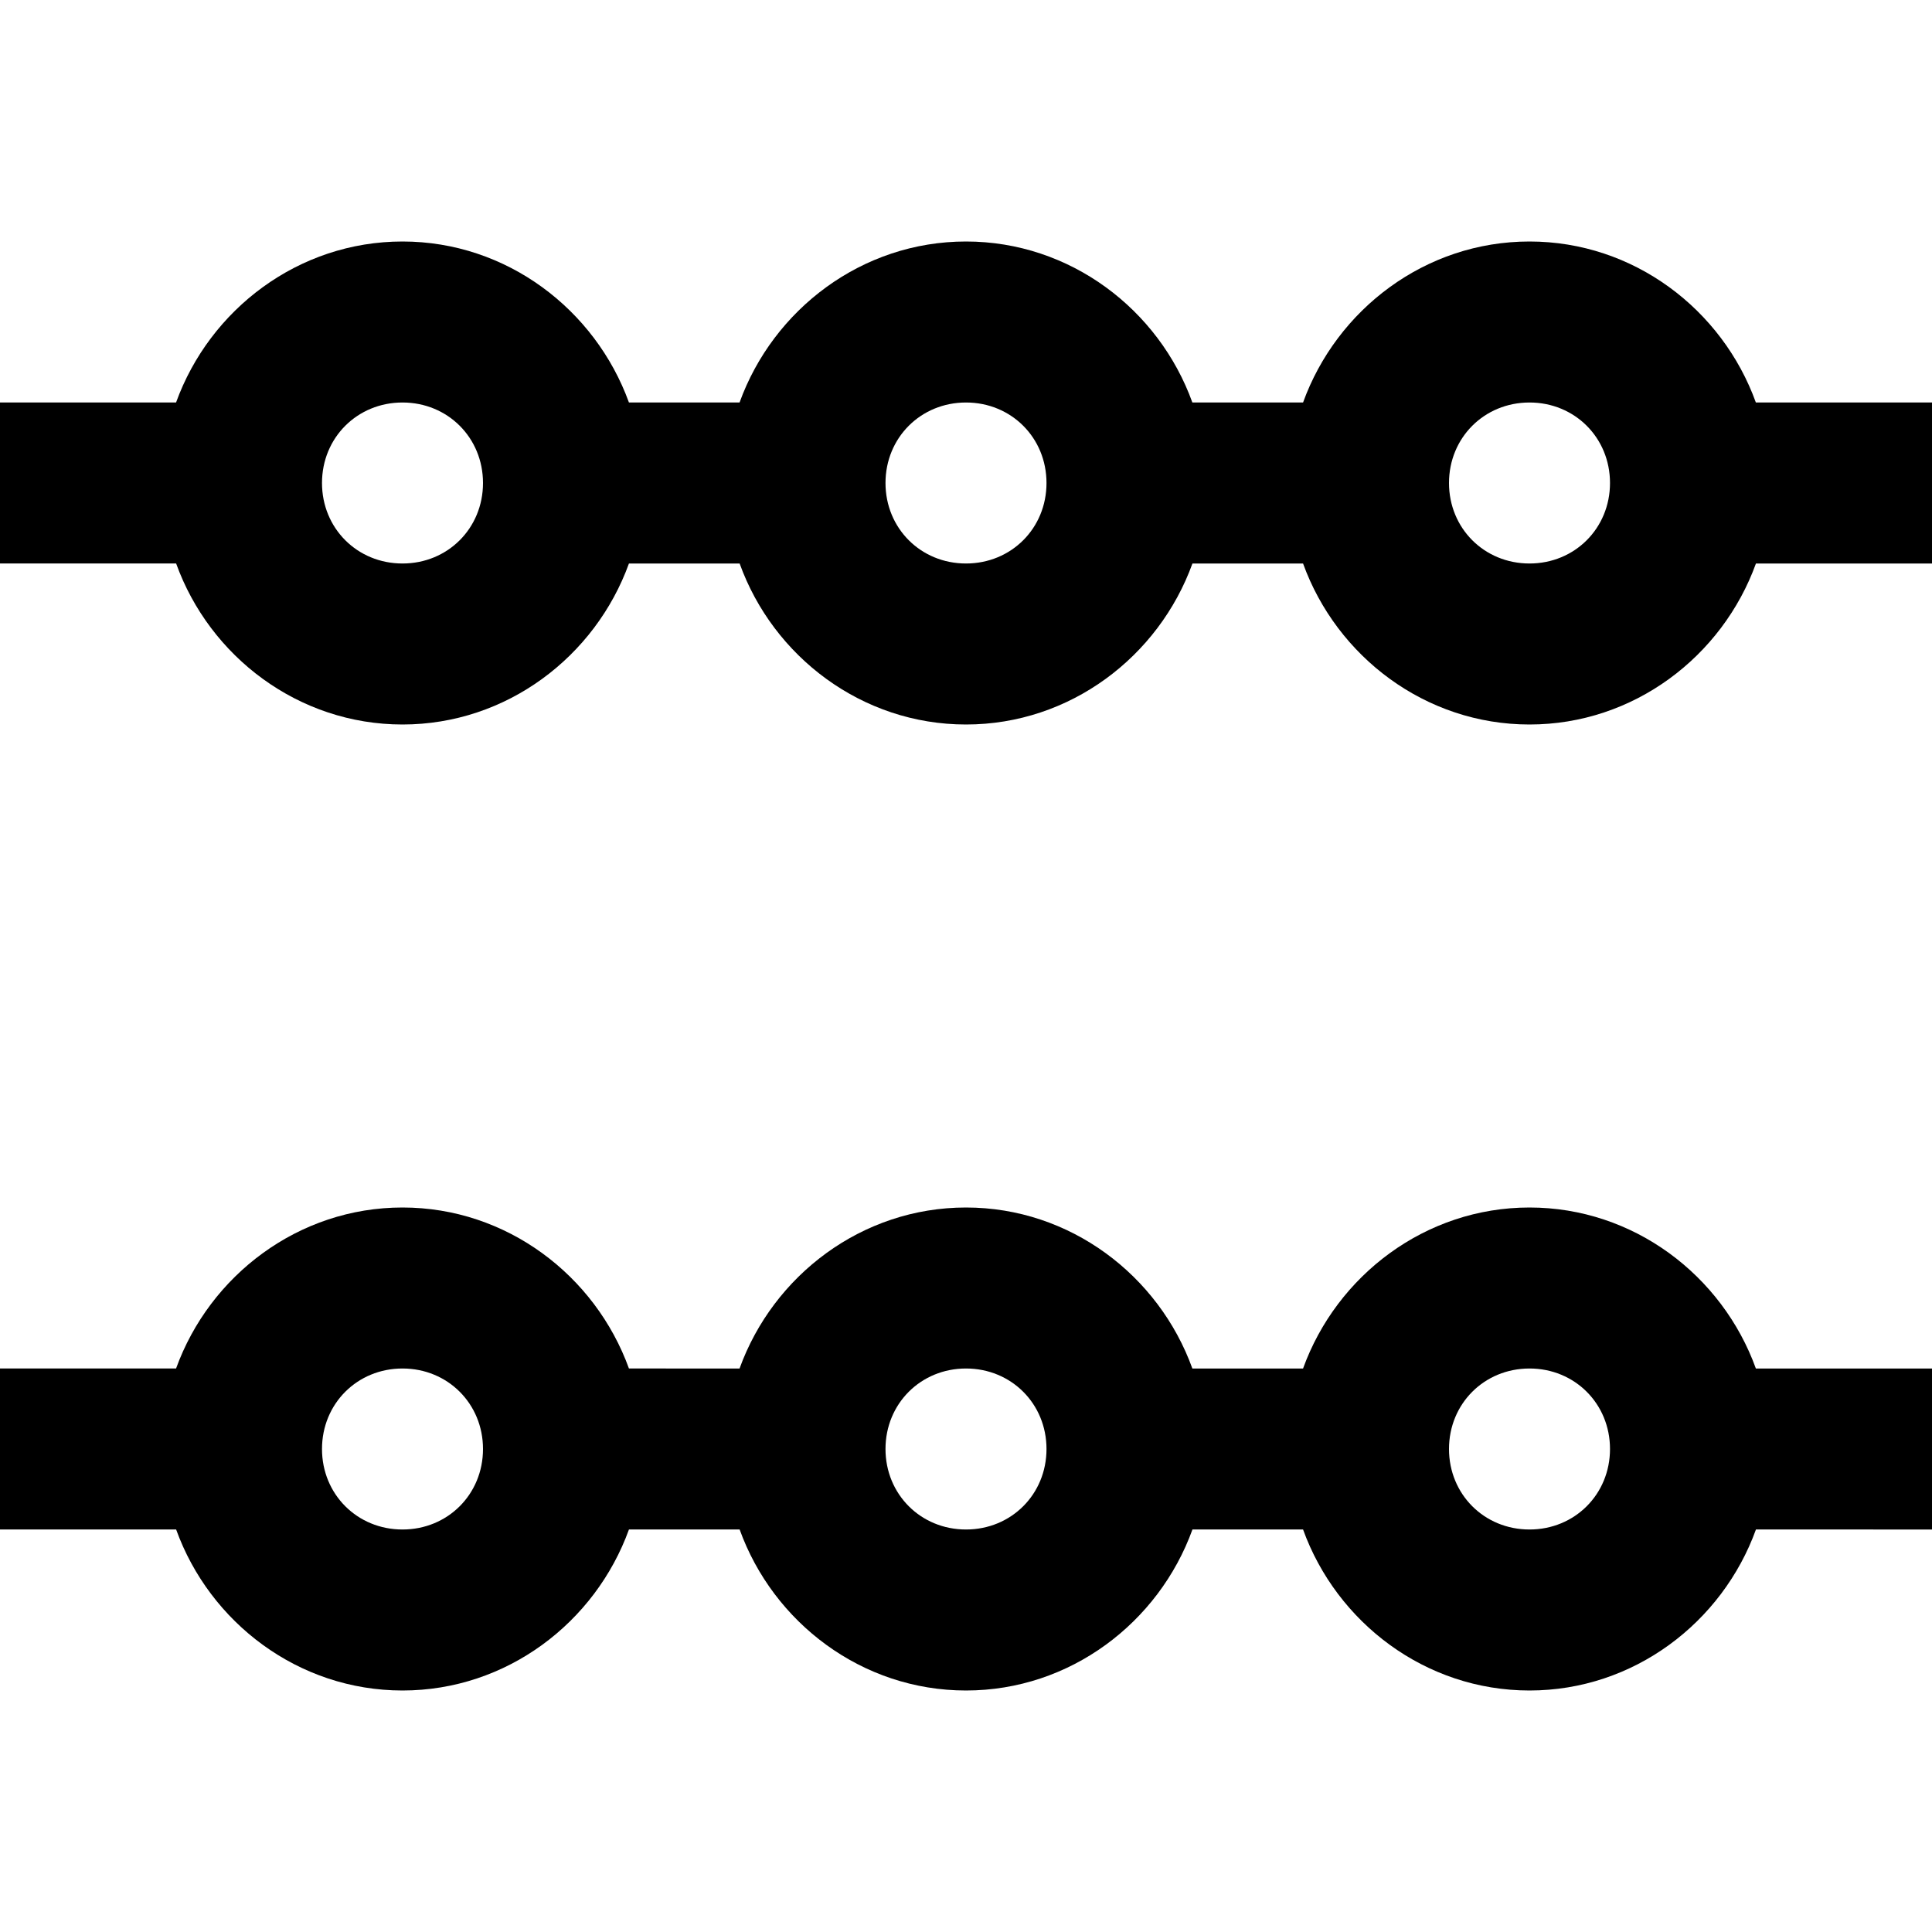 <svg xmlns="http://www.w3.org/2000/svg" viewBox="0 0 24 24"><path d="M5 3c-1.293 0-2.395.844-2.813 2H0v2h2.188C2.604 8.156 3.707 9 5 9s2.395-.844 2.813-2h1.375C9.604 8.156 10.707 9 12 9s2.395-.844 2.813-2h1.374c.418 1.156 1.52 2 2.813 2 1.293 0 2.395-.844 2.813-2H24V5h-2.188C21.395 3.844 20.294 3 19 3s-2.395.844-2.813 2h-1.375C14.396 3.844 13.293 3 12 3s-2.395.844-2.813 2H7.813C7.394 3.844 6.293 3 5 3zm0 2c.563 0 1 .438 1 1 0 .563-.438 1-1 1-.563 0-1-.438-1-1 0-.563.438-1 1-1zm7 0c.563 0 1 .438 1 1 0 .563-.438 1-1 1-.563 0-1-.438-1-1 0-.563.438-1 1-1zm7 0c.563 0 1 .438 1 1 0 .563-.438 1-1 1-.563 0-1-.438-1-1 0-.563.438-1 1-1zM5 15c-1.293 0-2.395.844-2.813 2H0v2h2.188c.417 1.156 1.519 2 2.812 2s2.395-.844 2.813-2h1.375c.417 1.156 1.519 2 2.812 2s2.395-.844 2.813-2h1.374c.418 1.156 1.52 2 2.813 2 1.293 0 2.395-.844 2.813-2H24v-2h-2.188c-.417-1.156-1.519-2-2.812-2s-2.395.844-2.813 2h-1.375c-.417-1.156-1.519-2-2.812-2s-2.395.844-2.813 2H7.813c-.418-1.156-1.52-2-2.813-2zm0 2c.563 0 1 .438 1 1 0 .563-.438 1-1 1-.563 0-1-.438-1-1 0-.563.438-1 1-1zm7 0c.563 0 1 .438 1 1 0 .563-.438 1-1 1-.563 0-1-.438-1-1 0-.563.438-1 1-1zm7 0c.563 0 1 .438 1 1 0 .563-.438 1-1 1-.563 0-1-.438-1-1 0-.563.438-1 1-1z"/></svg>